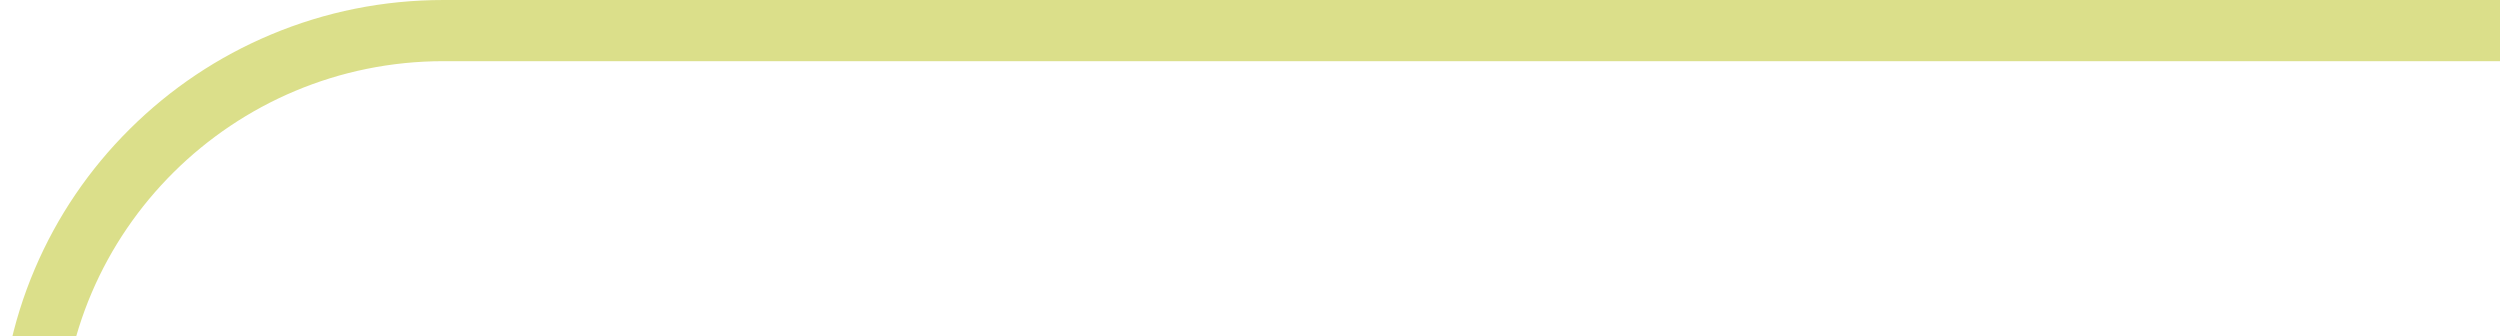 <?xml version="1.0" encoding="UTF-8"?> <svg xmlns="http://www.w3.org/2000/svg" width="1212" height="163" viewBox="0 0 1212 163" fill="none"> <path d="M29.89 326.57L2.88168e-05 326.57L0 213.346C0 184.55 5.688 156.609 16.906 130.298C27.736 104.89 43.24 82.075 62.983 62.487C82.727 42.899 105.721 27.517 131.329 16.772C157.849 5.643 186.011 0 215.034 0L1309 8.63613e-05L1309 29.654L215.035 29.654C112.945 29.654 29.89 112.058 29.89 213.346L29.89 326.57Z" fill="#DBDF8A"></path> </svg> 